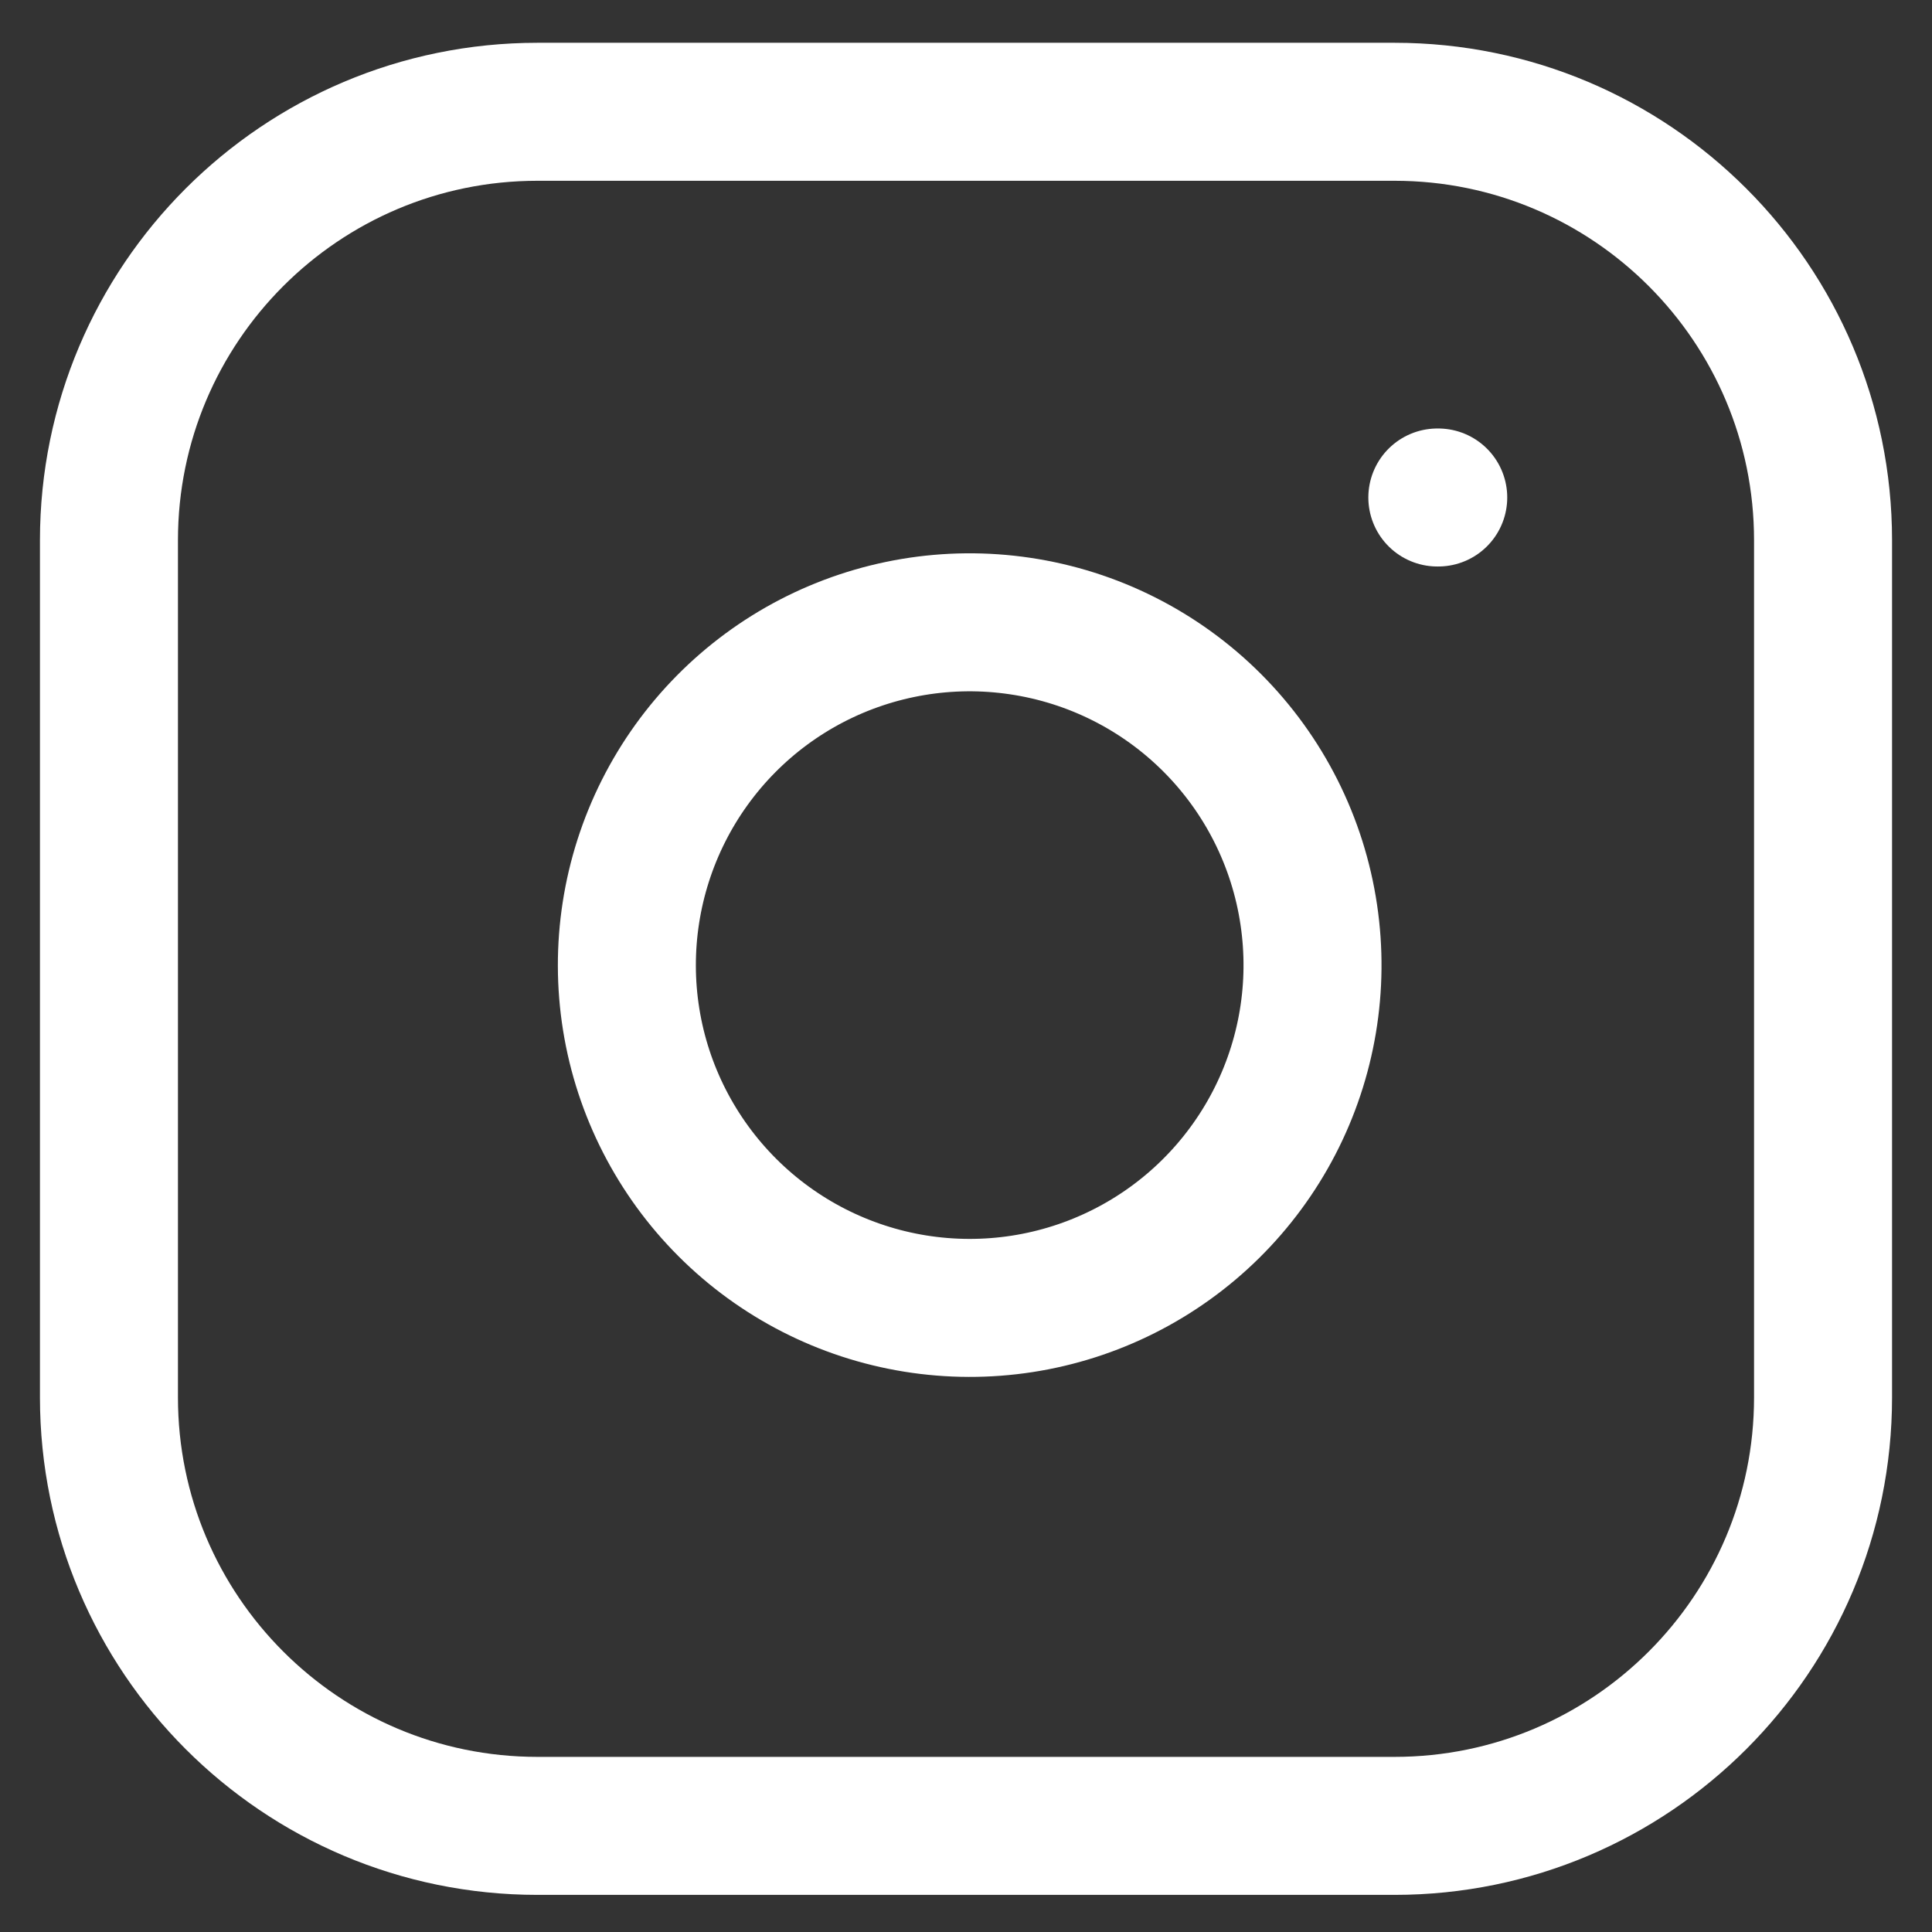 <svg width="28" height="28" viewBox="0 0 28 28" fill="none" xmlns="http://www.w3.org/2000/svg">
<rect x="0" y="0" width="28" height="28" fill="#333333" stroke="none"/>
<path d="M20.21 1.62H7.79C4.36 1.62 1.579 4.401 1.579 7.831V20.251C1.579 23.681 4.36 26.462 7.79 26.462H20.21C23.64 26.462 26.421 23.681 26.421 20.251V7.831C26.421 4.401 23.64 1.62 20.21 1.62Z" stroke="white" stroke-width="2" stroke-linecap="round" stroke-linejoin="round"/>
<path d="M18.968 13.258C19.122 14.292 18.945 15.348 18.464 16.275C17.982 17.203 17.221 17.955 16.287 18.425C15.354 18.895 14.296 19.058 13.264 18.892C12.233 18.726 11.28 18.239 10.541 17.5C9.802 16.761 9.314 15.808 9.148 14.777C8.982 13.745 9.146 12.687 9.616 11.753C10.086 10.82 10.838 10.058 11.765 9.577C12.693 9.096 13.749 8.919 14.783 9.073C15.837 9.229 16.813 9.72 17.567 10.474C18.321 11.228 18.812 12.204 18.968 13.258Z" stroke="white" stroke-width="2" stroke-linecap="round" stroke-linejoin="round"/>
<path d="M20.831 7.21H20.844" stroke="white" stroke-width="2" stroke-linecap="round" stroke-linejoin="round"/>
</svg>

